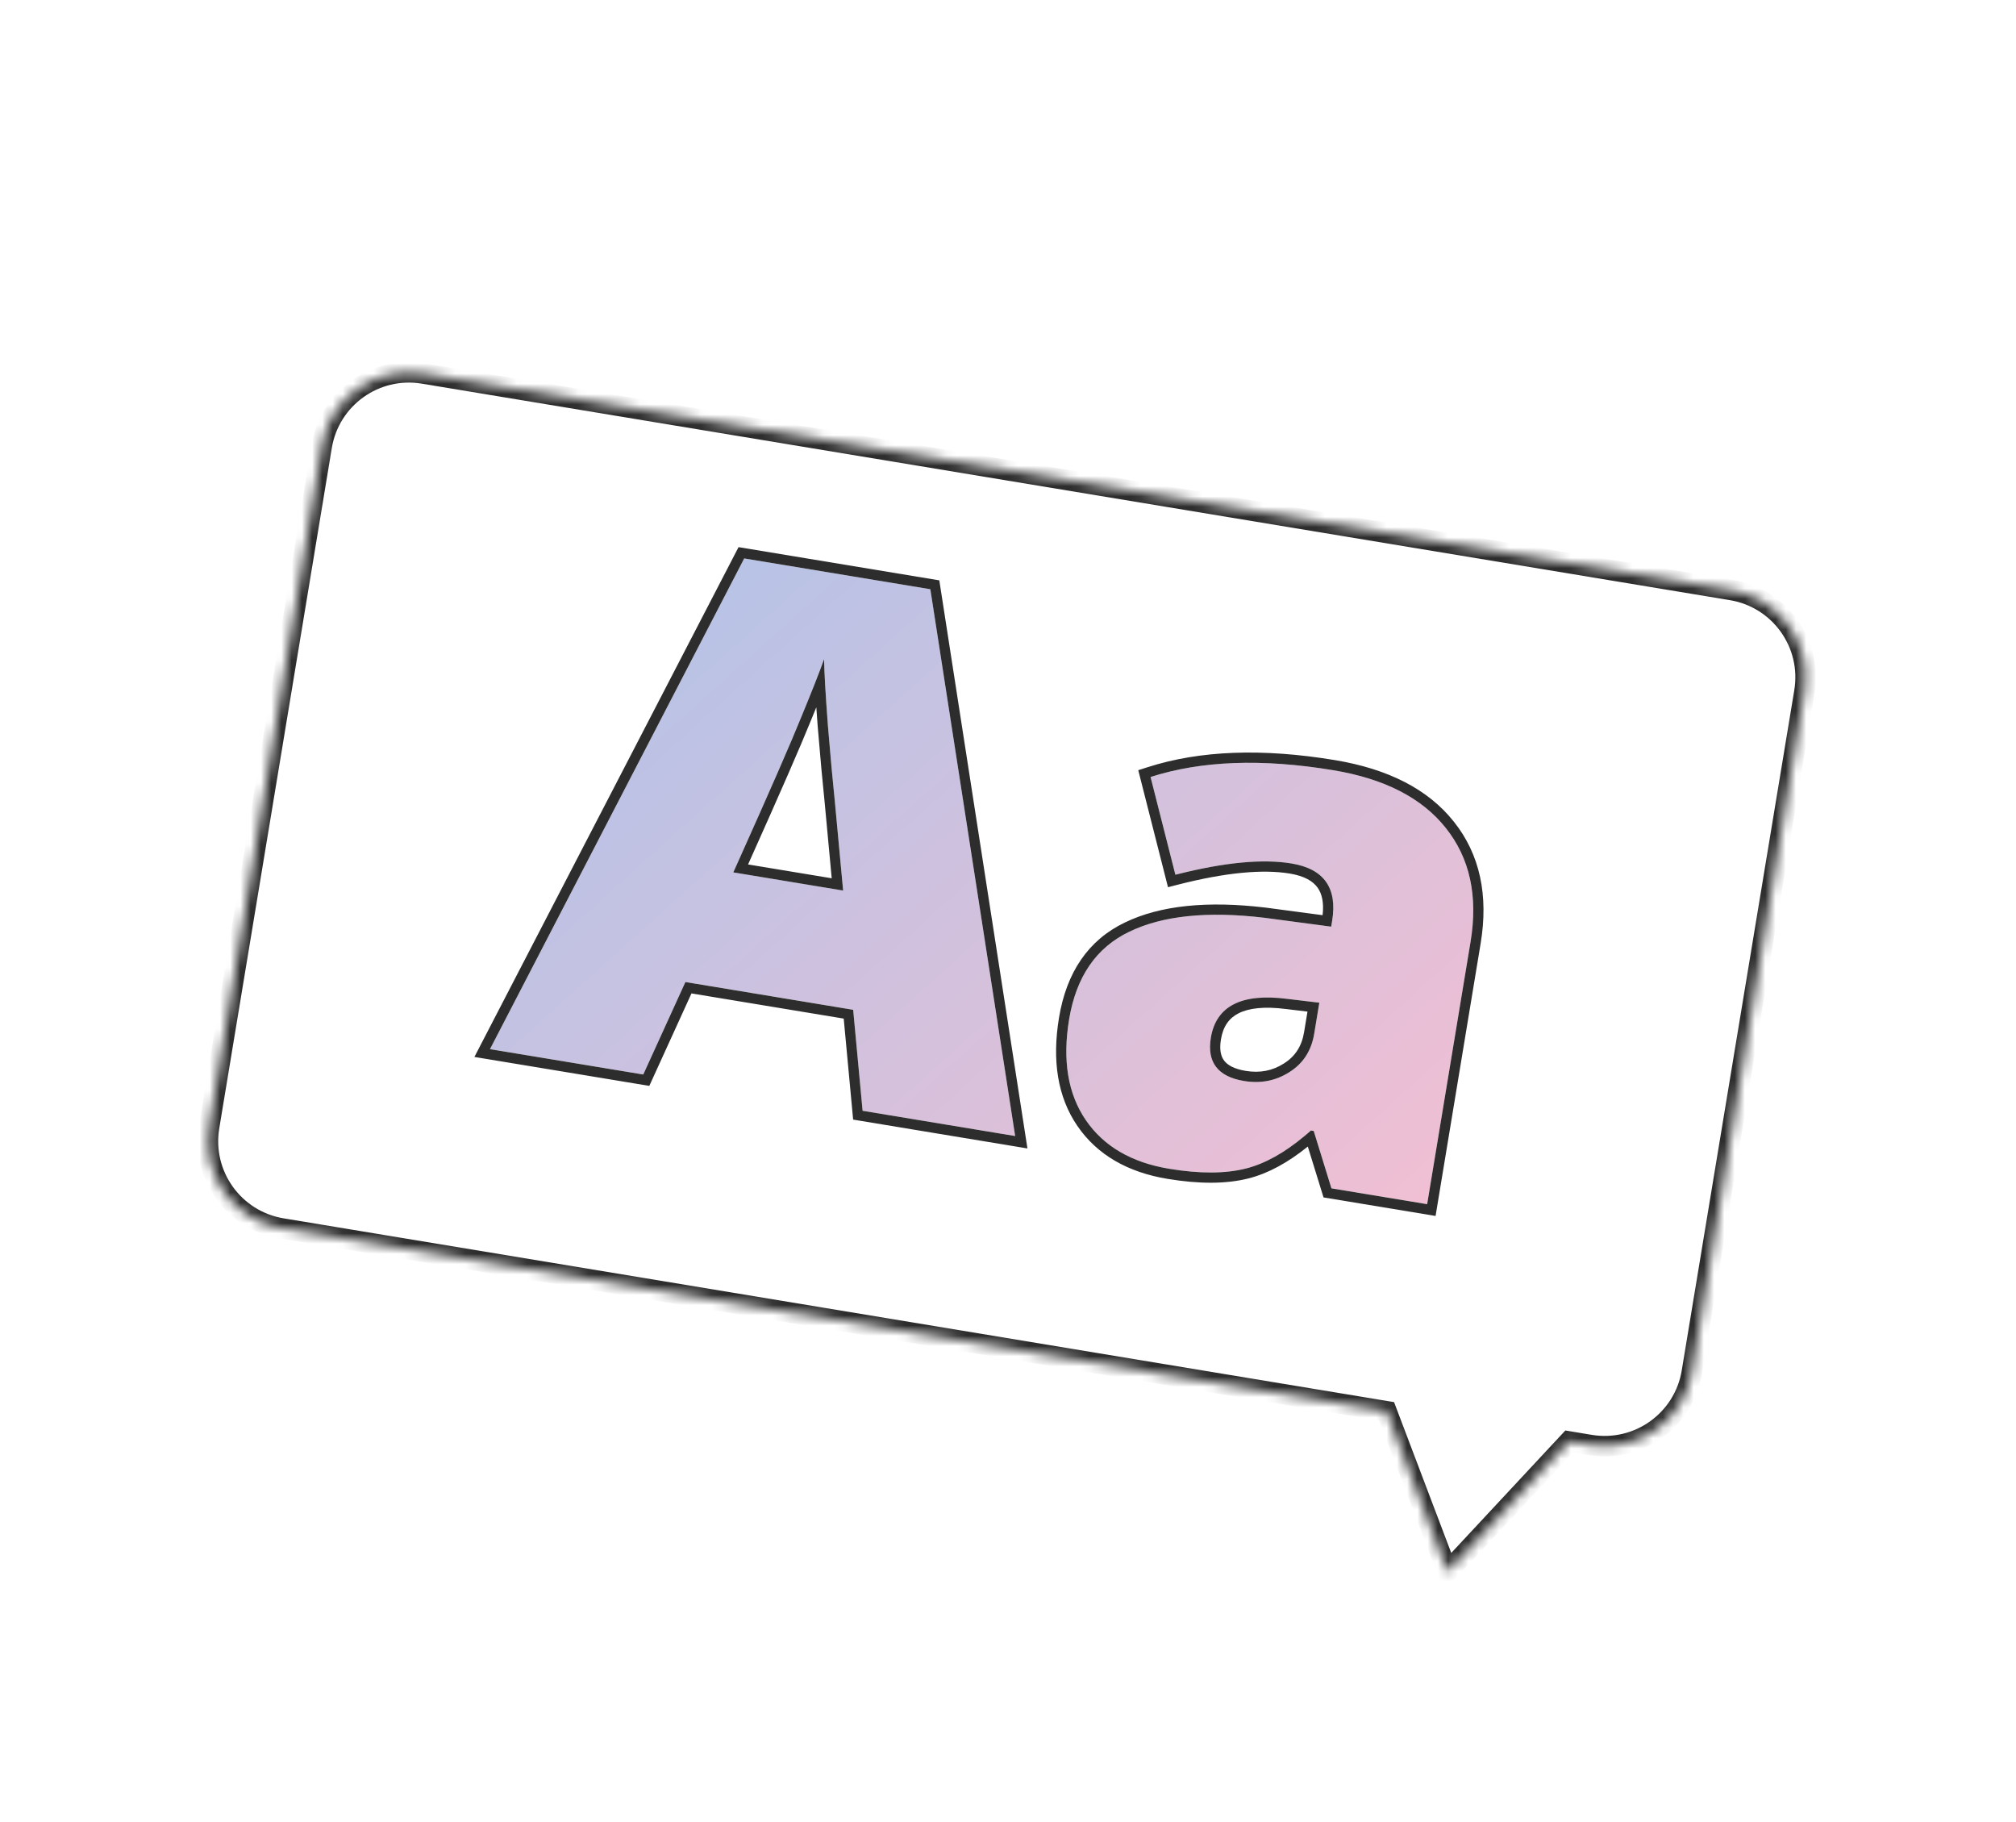 <?xml version="1.0" encoding="UTF-8"?> <svg xmlns="http://www.w3.org/2000/svg" width="197" height="178" viewBox="0 0 197 178" fill="none"> <mask id="path-1-inside-1_452_1258" fill="white"> <path fill-rule="evenodd" clip-rule="evenodd" d="M41.37 36.495C36.663 35.717 32.216 38.901 31.437 43.608L20.437 110.085C19.658 114.792 22.842 119.239 27.549 120.018L135.495 137.88L141.449 153.581L153.329 140.831L155.39 141.172C160.097 141.951 164.544 138.767 165.323 134.06L176.323 67.583C177.102 62.876 173.918 58.429 169.211 57.65L41.37 36.495Z"></path> </mask> <path d="M31.437 43.608L30.451 43.445L30.451 43.445L31.437 43.608ZM41.37 36.495L41.207 37.482L41.207 37.482L41.37 36.495ZM20.437 110.085L21.424 110.248L21.424 110.248L20.437 110.085ZM27.549 120.018L27.386 121.004L27.386 121.004L27.549 120.018ZM135.495 137.88L136.43 137.526L136.226 136.988L135.659 136.894L135.495 137.88ZM141.449 153.581L140.514 153.936L141.084 155.44L142.181 154.263L141.449 153.581ZM153.329 140.831L153.492 139.845L152.963 139.757L152.598 140.15L153.329 140.831ZM155.39 141.172L155.226 142.159L155.226 142.159L155.39 141.172ZM165.323 134.06L166.309 134.223L166.309 134.223L165.323 134.06ZM176.323 67.583L175.336 67.42L175.336 67.42L176.323 67.583ZM169.211 57.65L169.047 58.636L169.047 58.636L169.211 57.65ZM32.424 43.771C33.113 39.609 37.045 36.793 41.207 37.482L41.534 35.509C36.282 34.64 31.32 38.193 30.451 43.445L32.424 43.771ZM21.424 110.248L32.424 43.771L30.451 43.445L19.45 109.921L21.424 110.248ZM27.713 119.031C23.551 118.342 20.735 114.41 21.424 110.248L19.45 109.921C18.581 115.173 22.134 120.135 27.386 121.004L27.713 119.031ZM135.659 136.894L27.713 119.031L27.386 121.004L135.332 138.867L135.659 136.894ZM142.384 153.227L136.43 137.526L134.56 138.235L140.514 153.936L142.384 153.227ZM152.598 140.15L140.717 152.9L142.181 154.263L154.061 141.513L152.598 140.15ZM155.553 140.186L153.492 139.845L153.166 141.818L155.226 142.159L155.553 140.186ZM164.336 133.897C163.647 138.059 159.715 140.874 155.553 140.186L155.226 142.159C160.478 143.028 165.44 139.475 166.309 134.223L164.336 133.897ZM175.336 67.42L164.336 133.897L166.309 134.223L177.31 67.746L175.336 67.42ZM169.047 58.636C173.209 59.325 176.025 63.258 175.336 67.42L177.31 67.746C178.179 62.494 174.626 57.532 169.374 56.663L169.047 58.636ZM41.207 37.482L169.047 58.636L169.374 56.663L41.534 35.509L41.207 37.482Z" fill="#2D2D2D" mask="url(#path-1-inside-1_452_1258)"></path> <path d="M84.291 108.524L83.37 98.657L66.976 95.945L62.858 104.979L47.88 102.502L72.722 54.56L90.911 57.568L99.2 110.99L84.291 108.524ZM82.389 87.006L81.585 78.364C81.383 76.439 81.156 73.955 80.903 70.911C80.673 67.871 80.548 65.699 80.527 64.396C80.126 65.535 79.392 67.399 78.326 69.989C77.282 72.582 75.059 77.662 71.656 85.231L82.389 87.006Z" fill="url(#paint0_linear_452_1258)"></path> <path d="M130.106 116.102L128.374 110.497L128.098 110.452C125.907 112.406 123.8 113.641 121.776 114.157C119.753 114.674 117.245 114.684 114.254 114.19C110.573 113.581 107.856 111.997 106.105 109.438C104.353 106.879 103.809 103.598 104.471 99.594C105.16 95.429 107.121 92.575 110.355 91.029C113.593 89.461 117.982 89.005 123.523 89.662L130.08 90.534L130.172 89.981C130.705 86.76 129.383 84.887 126.208 84.362C123.355 83.89 119.571 84.257 114.857 85.463L112.43 75.913C117.374 74.32 123.32 74.098 130.269 75.247C135.285 76.077 138.956 77.96 141.283 80.898C143.633 83.84 144.439 87.543 143.701 92.006L139.459 117.649L130.106 116.102ZM121.559 105.612C123.192 105.882 124.67 105.594 125.992 104.749C127.336 103.908 128.146 102.659 128.42 101.002L128.922 97.965L125.793 97.59C121.326 97.016 118.835 98.282 118.321 101.389C117.926 103.781 119.005 105.189 121.559 105.612Z" fill="url(#paint1_linear_452_1258)"></path> <path fill-rule="evenodd" clip-rule="evenodd" d="M83.367 109.385L82.446 99.517L67.569 97.057L63.45 106.091L46.358 103.264L72.169 53.455L91.788 56.7L100.4 112.203L83.367 109.385ZM66.976 95.945L83.37 98.657L84.291 108.524L99.2 110.99L90.911 57.568L72.722 54.56L47.88 102.502L62.858 104.979L66.976 95.945ZM79.907 70.994L79.906 70.987C79.855 70.318 79.81 69.689 79.769 69.102C79.606 69.503 79.434 69.924 79.252 70.366C78.255 72.843 76.202 77.544 73.1 84.456L81.274 85.808L80.59 78.462C80.387 76.529 80.16 74.038 79.907 70.994ZM81.585 78.364L82.389 87.007L71.656 85.231C71.799 84.912 71.941 84.598 72.08 84.288C75.244 77.239 77.326 72.472 78.326 69.989C78.833 68.756 79.266 67.687 79.623 66.783C80.016 65.788 80.317 64.993 80.527 64.396C80.537 65.036 80.573 65.886 80.633 66.946C80.696 68.043 80.786 69.365 80.903 70.911C81.156 73.955 81.383 76.439 81.585 78.364ZM129.333 116.988L127.797 112.019C125.86 113.584 123.935 114.639 122.023 115.126C119.819 115.689 117.162 115.684 114.091 115.176C110.199 114.532 107.216 112.831 105.279 110.003C103.342 107.171 102.793 103.608 103.484 99.431C104.215 95.01 106.339 91.841 109.922 90.128C113.401 88.444 118.008 88.001 123.641 88.669L123.648 88.669L129.242 89.413C129.385 88.173 129.175 87.32 128.763 86.737C128.31 86.095 127.477 85.585 126.045 85.348C123.391 84.909 119.764 85.24 115.105 86.431L114.135 86.68L111.229 75.249L112.123 74.961C117.263 73.305 123.379 73.094 130.432 74.26C135.604 75.116 139.536 77.084 142.066 80.276C144.627 83.483 145.461 87.488 144.687 92.169L140.282 118.799L129.333 116.988ZM130.08 90.534L123.523 89.662C117.982 89.005 113.593 89.461 110.355 91.029C107.121 92.575 105.16 95.429 104.471 99.594C103.809 103.598 104.353 106.879 106.105 109.438C107.856 111.997 110.573 113.581 114.254 114.19C117.245 114.684 119.753 114.674 121.776 114.157C123.609 113.69 125.509 112.633 127.478 110.987C127.608 110.878 127.739 110.767 127.869 110.653C127.945 110.587 128.021 110.52 128.098 110.452L128.374 110.497L130.106 116.102L139.459 117.649L143.701 92.006C144.439 87.543 143.633 83.84 141.283 80.898C138.956 77.96 135.285 76.077 130.269 75.247C123.32 74.098 117.374 74.32 112.43 75.913L114.857 85.462C114.917 85.447 114.976 85.432 115.036 85.417C119.667 84.248 123.391 83.896 126.208 84.362C129.383 84.887 130.705 86.76 130.172 89.981L130.08 90.534ZM125.453 103.907L125.461 103.901C126.547 103.222 127.203 102.232 127.433 100.839L127.765 98.833L125.666 98.581C123.52 98.306 122.015 98.499 121.028 99.001C120.105 99.47 119.521 100.267 119.308 101.552C119.138 102.579 119.311 103.218 119.628 103.631C119.954 104.057 120.582 104.436 121.722 104.625C123.127 104.857 124.352 104.611 125.453 103.907ZM125.793 97.59C121.326 97.016 118.835 98.282 118.321 101.389C117.926 103.781 119.005 105.189 121.559 105.612C123.192 105.882 124.67 105.594 125.992 104.749C127.336 103.908 128.146 102.659 128.42 101.002L128.922 97.965L125.793 97.59Z" fill="#2D2D2D"></path> <defs> <linearGradient id="paint0_linear_452_1258" x1="67.5" y1="55" x2="139" y2="134.5" gradientUnits="userSpaceOnUse"> <stop stop-color="#B6C3E7"></stop> <stop offset="1" stop-color="#F8BED0"></stop> </linearGradient> <linearGradient id="paint1_linear_452_1258" x1="67.5" y1="55" x2="139" y2="134.5" gradientUnits="userSpaceOnUse"> <stop stop-color="#B6C3E7"></stop> <stop offset="1" stop-color="#F8BED0"></stop> </linearGradient> </defs> </svg> 